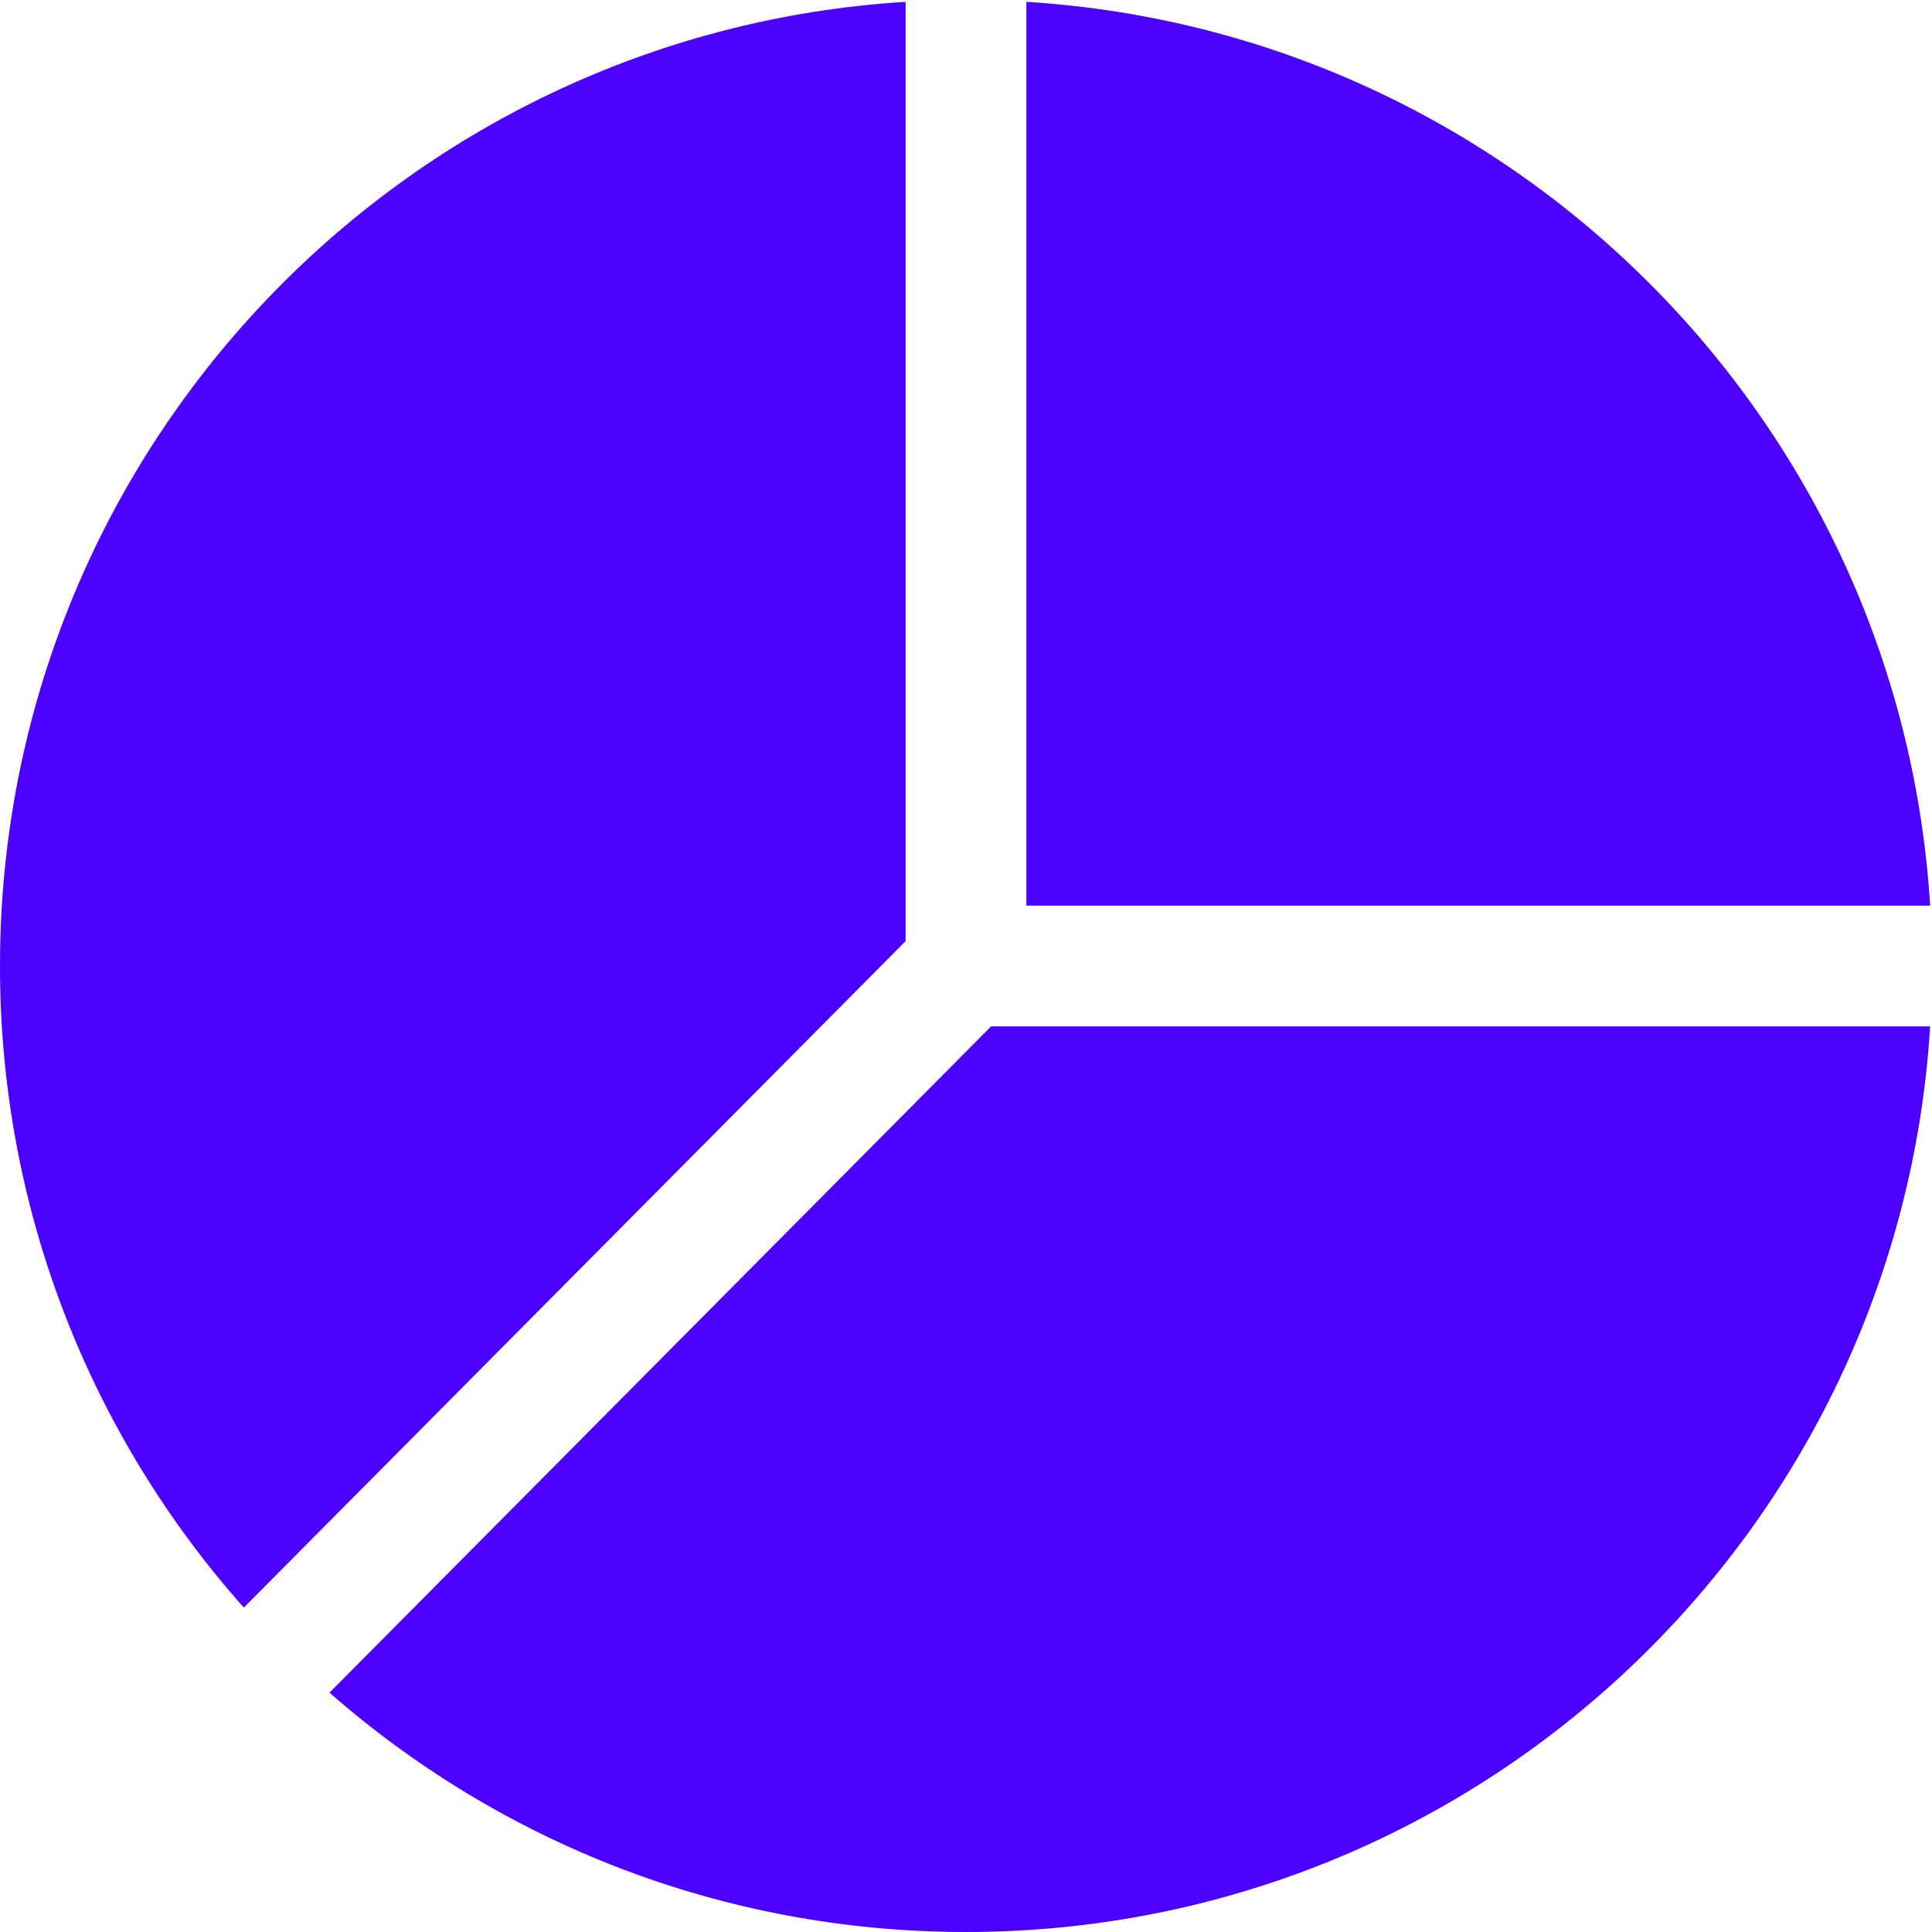 <svg xmlns="http://www.w3.org/2000/svg" fill="none" viewBox="0 0 24 24" id="Analytics-Pie-3--Streamline-Ultimate.svg" height="24" width="24"><desc>Analytics Pie 3 Streamline Icon: https://streamlinehq.com</desc><path fill="#4c00ff" fill-rule="evenodd" d="M11.25 0.023C4.972 0.41 0 5.624 0 12c0 3.059 1.145 5.851 3.029 7.97l8.221 -8.279 0 -11.668ZM12.312 12.75l-8.219 8.277C6.205 22.878 8.971 24 12 24c6.375 0 11.59 -4.972 11.977 -11.25H12.312ZM12.75 0.023C18.78 0.395 23.605 5.22 23.977 11.25H12.75l0 -11.227Z" clip-rule="evenodd" stroke-width="1"></path></svg>